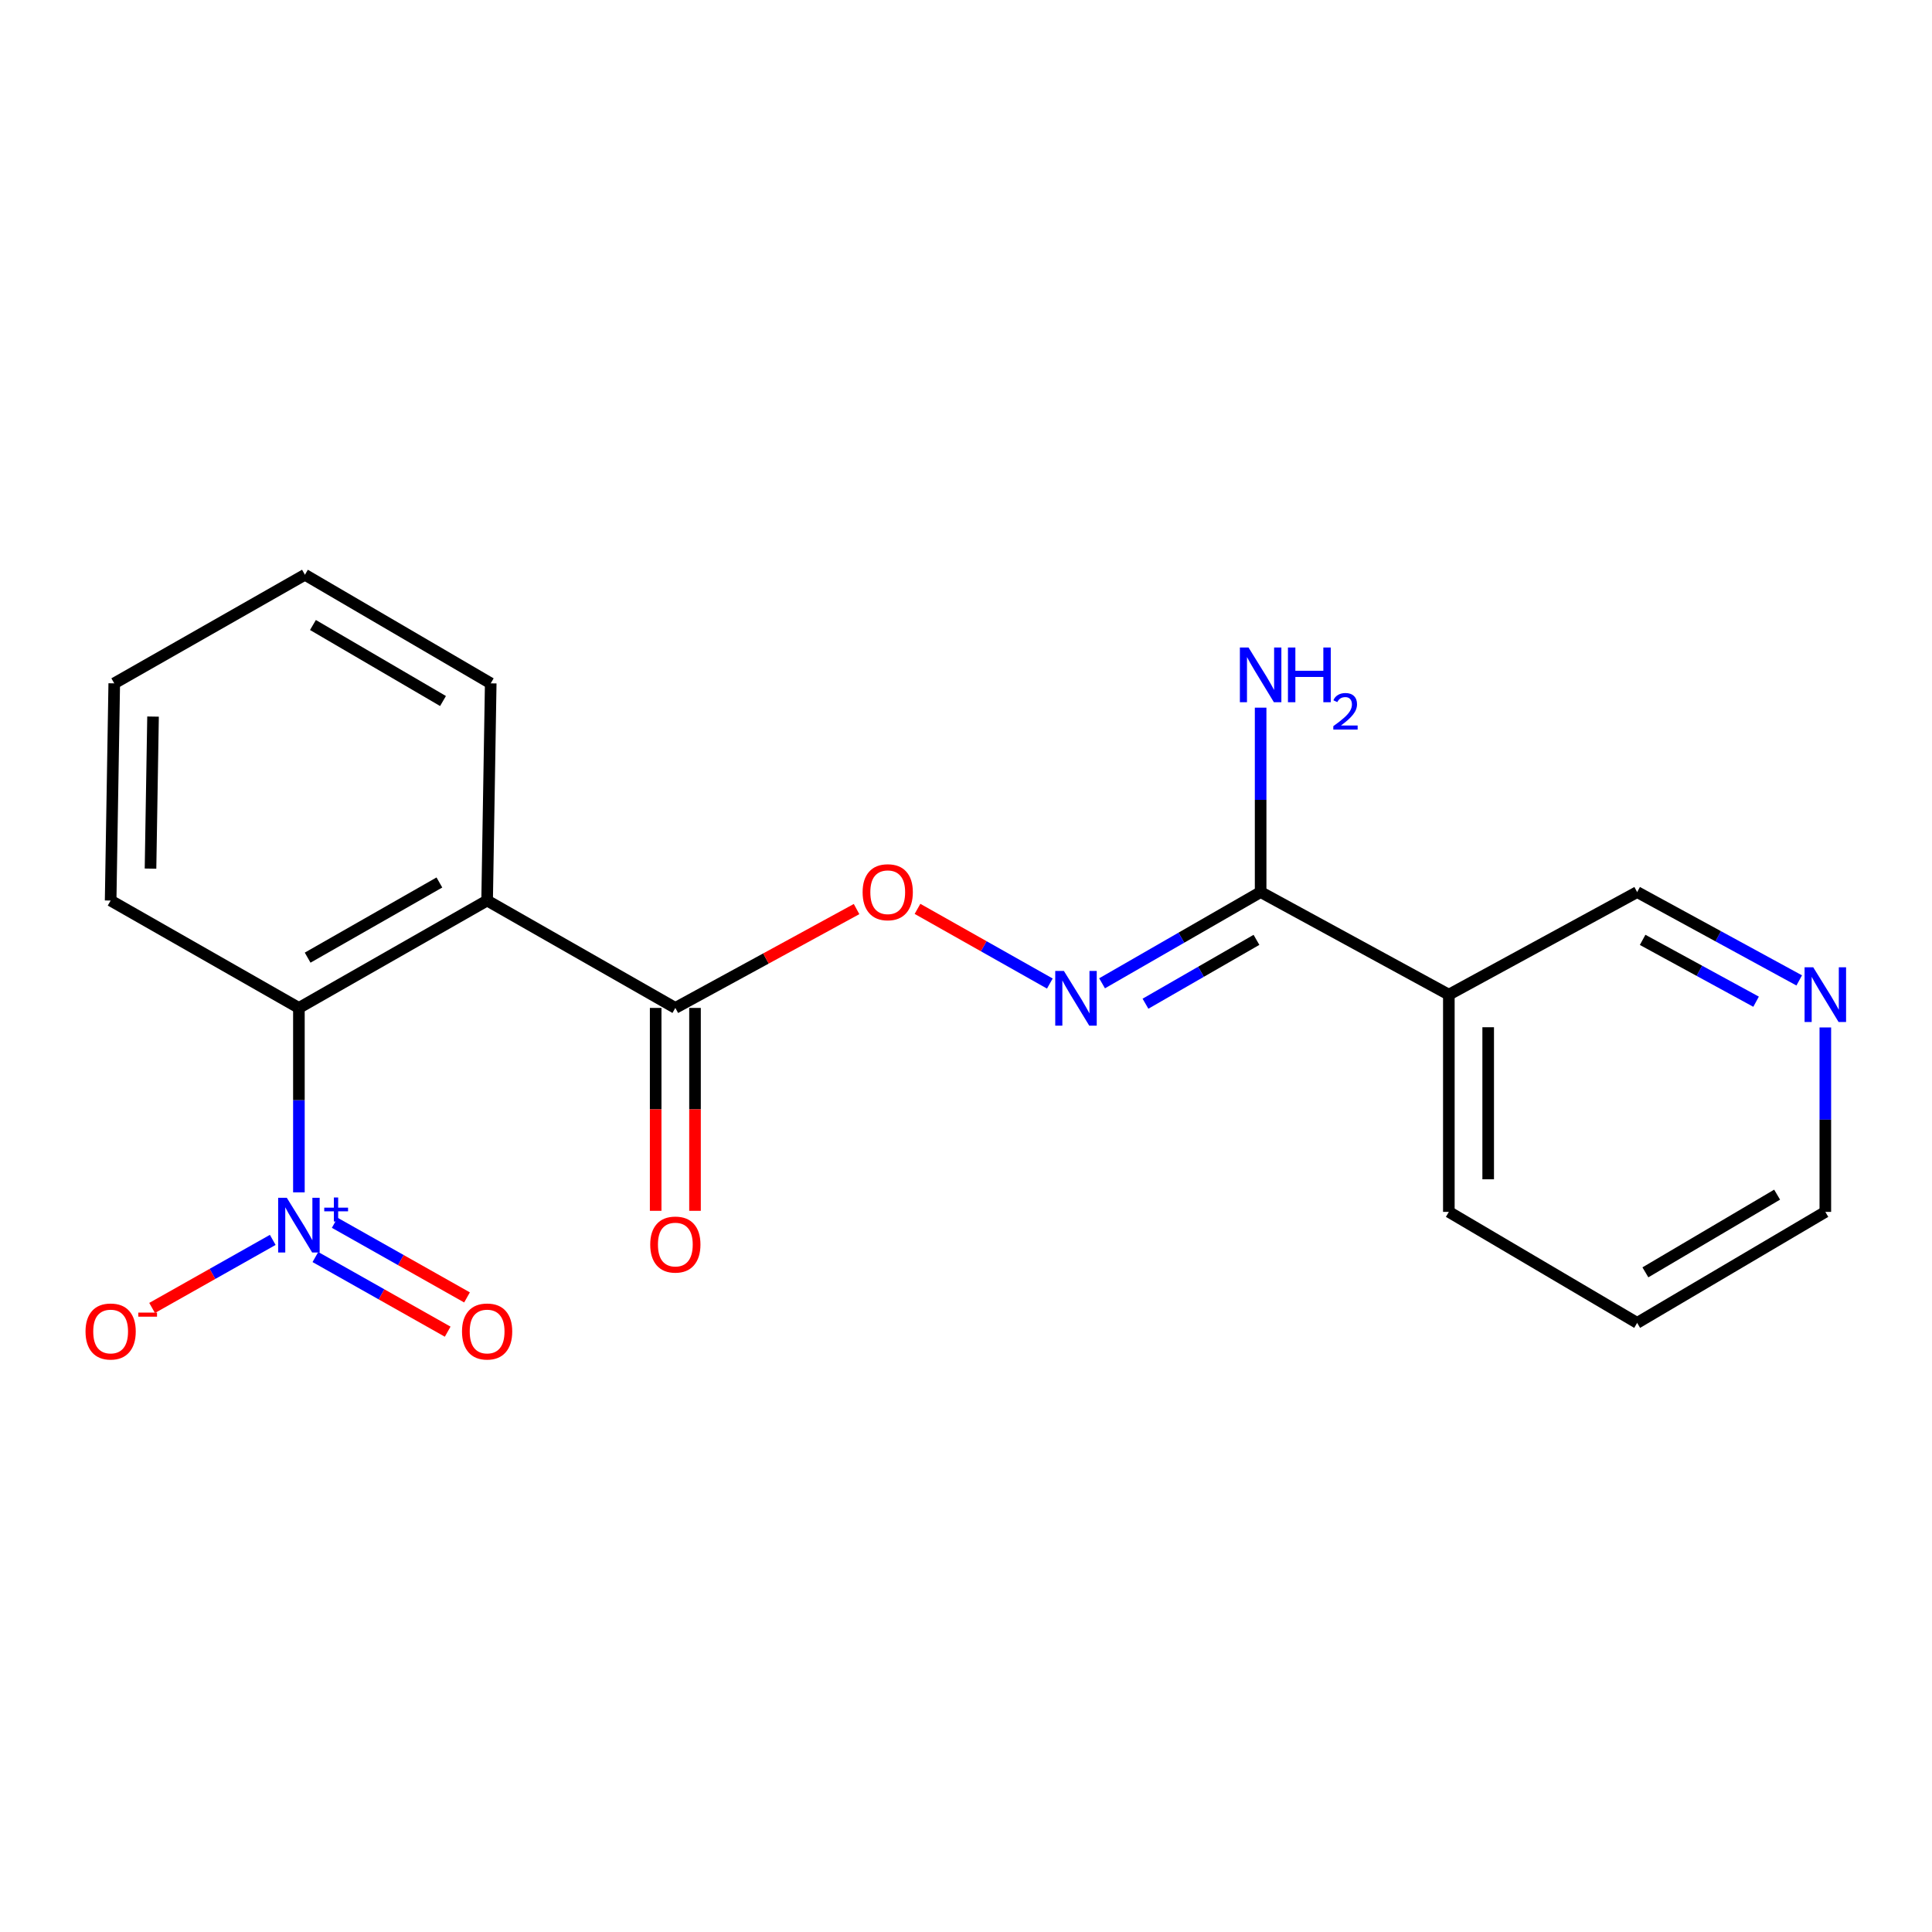 <?xml version='1.0' encoding='iso-8859-1'?>
<svg version='1.1' baseProfile='full'
              xmlns='http://www.w3.org/2000/svg'
                      xmlns:rdkit='http://www.rdkit.org/xml'
                      xmlns:xlink='http://www.w3.org/1999/xlink'
                  xml:space='preserve'
width='1000px' height='1000px' viewBox='0 0 1000 1000'>
<!-- END OF HEADER -->
<rect style='opacity:1.0;fill:#FFFFFF;stroke:none' width='1000' height='1000' x='0' y='0'> </rect>
<path class='bond-1' d='M 154.711,617.162 L 154.711,569.431' style='fill:none;fill-rule:evenodd;stroke:#0000FF;stroke-width:6px;stroke-linecap:butt;stroke-linejoin:miter;stroke-opacity:1' />
<path class='bond-1' d='M 154.711,569.431 L 154.711,521.7' style='fill:none;fill-rule:evenodd;stroke:#000000;stroke-width:6px;stroke-linecap:butt;stroke-linejoin:miter;stroke-opacity:1' />
<path class='bond-7' d='M 141.174,641.769 L 109.951,659.382' style='fill:none;fill-rule:evenodd;stroke:#0000FF;stroke-width:6px;stroke-linecap:butt;stroke-linejoin:miter;stroke-opacity:1' />
<path class='bond-7' d='M 109.951,659.382 L 78.728,676.994' style='fill:none;fill-rule:evenodd;stroke:#FF0000;stroke-width:6px;stroke-linecap:butt;stroke-linejoin:miter;stroke-opacity:1' />
<path class='bond-8' d='M 163.244,650.638 L 197.483,669.956' style='fill:none;fill-rule:evenodd;stroke:#0000FF;stroke-width:6px;stroke-linecap:butt;stroke-linejoin:miter;stroke-opacity:1' />
<path class='bond-8' d='M 197.483,669.956 L 231.722,689.274' style='fill:none;fill-rule:evenodd;stroke:#FF0000;stroke-width:6px;stroke-linecap:butt;stroke-linejoin:miter;stroke-opacity:1' />
<path class='bond-8' d='M 173.25,632.904 L 207.489,652.222' style='fill:none;fill-rule:evenodd;stroke:#0000FF;stroke-width:6px;stroke-linecap:butt;stroke-linejoin:miter;stroke-opacity:1' />
<path class='bond-8' d='M 207.489,652.222 L 241.728,671.539' style='fill:none;fill-rule:evenodd;stroke:#FF0000;stroke-width:6px;stroke-linecap:butt;stroke-linejoin:miter;stroke-opacity:1' />
<path class='bond-0' d='M 252.133,466.122 L 154.711,521.7' style='fill:none;fill-rule:evenodd;stroke:#000000;stroke-width:6px;stroke-linecap:butt;stroke-linejoin:miter;stroke-opacity:1' />
<path class='bond-0' d='M 227.429,456.772 L 159.234,495.677' style='fill:none;fill-rule:evenodd;stroke:#000000;stroke-width:6px;stroke-linecap:butt;stroke-linejoin:miter;stroke-opacity:1' />
<path class='bond-2' d='M 252.133,466.122 L 349.554,521.7' style='fill:none;fill-rule:evenodd;stroke:#000000;stroke-width:6px;stroke-linecap:butt;stroke-linejoin:miter;stroke-opacity:1' />
<path class='bond-13' d='M 252.133,466.122 L 253.999,353.7' style='fill:none;fill-rule:evenodd;stroke:#000000;stroke-width:6px;stroke-linecap:butt;stroke-linejoin:miter;stroke-opacity:1' />
<path class='bond-14' d='M 154.711,521.7 L 57.266,466.122' style='fill:none;fill-rule:evenodd;stroke:#000000;stroke-width:6px;stroke-linecap:butt;stroke-linejoin:miter;stroke-opacity:1' />
<path class='bond-6' d='M 349.554,521.7 L 396.456,496.116' style='fill:none;fill-rule:evenodd;stroke:#000000;stroke-width:6px;stroke-linecap:butt;stroke-linejoin:miter;stroke-opacity:1' />
<path class='bond-6' d='M 396.456,496.116 L 443.357,470.532' style='fill:none;fill-rule:evenodd;stroke:#FF0000;stroke-width:6px;stroke-linecap:butt;stroke-linejoin:miter;stroke-opacity:1' />
<path class='bond-9' d='M 339.373,521.7 L 339.373,574.21' style='fill:none;fill-rule:evenodd;stroke:#000000;stroke-width:6px;stroke-linecap:butt;stroke-linejoin:miter;stroke-opacity:1' />
<path class='bond-9' d='M 339.373,574.21 L 339.373,626.719' style='fill:none;fill-rule:evenodd;stroke:#FF0000;stroke-width:6px;stroke-linecap:butt;stroke-linejoin:miter;stroke-opacity:1' />
<path class='bond-9' d='M 359.736,521.7 L 359.736,574.21' style='fill:none;fill-rule:evenodd;stroke:#000000;stroke-width:6px;stroke-linecap:butt;stroke-linejoin:miter;stroke-opacity:1' />
<path class='bond-9' d='M 359.736,574.21 L 359.736,626.719' style='fill:none;fill-rule:evenodd;stroke:#FF0000;stroke-width:6px;stroke-linecap:butt;stroke-linejoin:miter;stroke-opacity:1' />
<path class='bond-3' d='M 652.499,461.733 L 611.464,485.345' style='fill:none;fill-rule:evenodd;stroke:#000000;stroke-width:6px;stroke-linecap:butt;stroke-linejoin:miter;stroke-opacity:1' />
<path class='bond-3' d='M 611.464,485.345 L 570.429,508.957' style='fill:none;fill-rule:evenodd;stroke:#0000FF;stroke-width:6px;stroke-linecap:butt;stroke-linejoin:miter;stroke-opacity:1' />
<path class='bond-3' d='M 650.344,486.466 L 621.619,502.994' style='fill:none;fill-rule:evenodd;stroke:#000000;stroke-width:6px;stroke-linecap:butt;stroke-linejoin:miter;stroke-opacity:1' />
<path class='bond-3' d='M 621.619,502.994 L 592.895,519.522' style='fill:none;fill-rule:evenodd;stroke:#0000FF;stroke-width:6px;stroke-linecap:butt;stroke-linejoin:miter;stroke-opacity:1' />
<path class='bond-5' d='M 652.499,461.733 L 749.921,514.833' style='fill:none;fill-rule:evenodd;stroke:#000000;stroke-width:6px;stroke-linecap:butt;stroke-linejoin:miter;stroke-opacity:1' />
<path class='bond-11' d='M 652.499,461.733 L 652.499,414.007' style='fill:none;fill-rule:evenodd;stroke:#000000;stroke-width:6px;stroke-linecap:butt;stroke-linejoin:miter;stroke-opacity:1' />
<path class='bond-11' d='M 652.499,414.007 L 652.499,366.282' style='fill:none;fill-rule:evenodd;stroke:#0000FF;stroke-width:6px;stroke-linecap:butt;stroke-linejoin:miter;stroke-opacity:1' />
<path class='bond-4' d='M 543.395,509.083 L 509.146,489.756' style='fill:none;fill-rule:evenodd;stroke:#0000FF;stroke-width:6px;stroke-linecap:butt;stroke-linejoin:miter;stroke-opacity:1' />
<path class='bond-4' d='M 509.146,489.756 L 474.896,470.428' style='fill:none;fill-rule:evenodd;stroke:#FF0000;stroke-width:6px;stroke-linecap:butt;stroke-linejoin:miter;stroke-opacity:1' />
<path class='bond-12' d='M 749.921,514.833 L 847.388,461.733' style='fill:none;fill-rule:evenodd;stroke:#000000;stroke-width:6px;stroke-linecap:butt;stroke-linejoin:miter;stroke-opacity:1' />
<path class='bond-15' d='M 749.921,514.833 L 749.921,627.267' style='fill:none;fill-rule:evenodd;stroke:#000000;stroke-width:6px;stroke-linecap:butt;stroke-linejoin:miter;stroke-opacity:1' />
<path class='bond-15' d='M 770.283,531.698 L 770.283,610.402' style='fill:none;fill-rule:evenodd;stroke:#000000;stroke-width:6px;stroke-linecap:butt;stroke-linejoin:miter;stroke-opacity:1' />
<path class='bond-10' d='M 931.274,507.466 L 889.331,484.6' style='fill:none;fill-rule:evenodd;stroke:#0000FF;stroke-width:6px;stroke-linecap:butt;stroke-linejoin:miter;stroke-opacity:1' />
<path class='bond-10' d='M 889.331,484.6 L 847.388,461.733' style='fill:none;fill-rule:evenodd;stroke:#000000;stroke-width:6px;stroke-linecap:butt;stroke-linejoin:miter;stroke-opacity:1' />
<path class='bond-10' d='M 908.944,518.484 L 879.584,502.478' style='fill:none;fill-rule:evenodd;stroke:#0000FF;stroke-width:6px;stroke-linecap:butt;stroke-linejoin:miter;stroke-opacity:1' />
<path class='bond-10' d='M 879.584,502.478 L 850.224,486.471' style='fill:none;fill-rule:evenodd;stroke:#000000;stroke-width:6px;stroke-linecap:butt;stroke-linejoin:miter;stroke-opacity:1' />
<path class='bond-21' d='M 944.787,531.804 L 944.787,579.535' style='fill:none;fill-rule:evenodd;stroke:#0000FF;stroke-width:6px;stroke-linecap:butt;stroke-linejoin:miter;stroke-opacity:1' />
<path class='bond-21' d='M 944.787,579.535 L 944.787,627.267' style='fill:none;fill-rule:evenodd;stroke:#000000;stroke-width:6px;stroke-linecap:butt;stroke-linejoin:miter;stroke-opacity:1' />
<path class='bond-20' d='M 253.999,353.7 L 157.833,297.489' style='fill:none;fill-rule:evenodd;stroke:#000000;stroke-width:6px;stroke-linecap:butt;stroke-linejoin:miter;stroke-opacity:1' />
<path class='bond-20' d='M 229.299,362.848 L 161.982,323.5' style='fill:none;fill-rule:evenodd;stroke:#000000;stroke-width:6px;stroke-linecap:butt;stroke-linejoin:miter;stroke-opacity:1' />
<path class='bond-19' d='M 57.266,466.122 L 59.133,353.7' style='fill:none;fill-rule:evenodd;stroke:#000000;stroke-width:6px;stroke-linecap:butt;stroke-linejoin:miter;stroke-opacity:1' />
<path class='bond-19' d='M 77.906,449.597 L 79.212,370.902' style='fill:none;fill-rule:evenodd;stroke:#000000;stroke-width:6px;stroke-linecap:butt;stroke-linejoin:miter;stroke-opacity:1' />
<path class='bond-17' d='M 749.921,627.267 L 847.388,684.722' style='fill:none;fill-rule:evenodd;stroke:#000000;stroke-width:6px;stroke-linecap:butt;stroke-linejoin:miter;stroke-opacity:1' />
<path class='bond-16' d='M 944.787,627.267 L 847.388,684.722' style='fill:none;fill-rule:evenodd;stroke:#000000;stroke-width:6px;stroke-linecap:butt;stroke-linejoin:miter;stroke-opacity:1' />
<path class='bond-16' d='M 919.832,618.347 L 851.652,658.566' style='fill:none;fill-rule:evenodd;stroke:#000000;stroke-width:6px;stroke-linecap:butt;stroke-linejoin:miter;stroke-opacity:1' />
<path class='bond-18' d='M 157.833,297.489 L 59.133,353.7' style='fill:none;fill-rule:evenodd;stroke:#000000;stroke-width:6px;stroke-linecap:butt;stroke-linejoin:miter;stroke-opacity:1' />
<path  class='atom-0' d='M 148.451 619.973
L 157.731 634.973
Q 158.651 636.453, 160.131 639.133
Q 161.611 641.813, 161.691 641.973
L 161.691 619.973
L 165.451 619.973
L 165.451 648.293
L 161.571 648.293
L 151.611 631.893
Q 150.451 629.973, 149.211 627.773
Q 148.011 625.573, 147.651 624.893
L 147.651 648.293
L 143.971 648.293
L 143.971 619.973
L 148.451 619.973
' fill='#0000FF'/>
<path  class='atom-0' d='M 167.827 625.078
L 172.816 625.078
L 172.816 619.824
L 175.034 619.824
L 175.034 625.078
L 180.156 625.078
L 180.156 626.979
L 175.034 626.979
L 175.034 632.259
L 172.816 632.259
L 172.816 626.979
L 167.827 626.979
L 167.827 625.078
' fill='#0000FF'/>
<path  class='atom-5' d='M 550.672 502.562
L 559.952 517.562
Q 560.872 519.042, 562.352 521.722
Q 563.832 524.402, 563.912 524.562
L 563.912 502.562
L 567.672 502.562
L 567.672 530.882
L 563.792 530.882
L 553.832 514.482
Q 552.672 512.562, 551.432 510.362
Q 550.232 508.162, 549.872 507.482
L 549.872 530.882
L 546.192 530.882
L 546.192 502.562
L 550.672 502.562
' fill='#0000FF'/>
<path  class='atom-7' d='M 446.488 461.813
Q 446.488 455.013, 449.848 451.213
Q 453.208 447.413, 459.488 447.413
Q 465.768 447.413, 469.128 451.213
Q 472.488 455.013, 472.488 461.813
Q 472.488 468.693, 469.088 472.613
Q 465.688 476.493, 459.488 476.493
Q 453.248 476.493, 449.848 472.613
Q 446.488 468.733, 446.488 461.813
M 459.488 473.293
Q 463.808 473.293, 466.128 470.413
Q 468.488 467.493, 468.488 461.813
Q 468.488 456.253, 466.128 453.453
Q 463.808 450.613, 459.488 450.613
Q 455.168 450.613, 452.808 453.413
Q 450.488 456.213, 450.488 461.813
Q 450.488 467.533, 452.808 470.413
Q 455.168 473.293, 459.488 473.293
' fill='#FF0000'/>
<path  class='atom-8' d='M 44.266 689.18
Q 44.266 682.38, 47.626 678.58
Q 50.986 674.78, 57.266 674.78
Q 63.546 674.78, 66.906 678.58
Q 70.266 682.38, 70.266 689.18
Q 70.266 696.06, 66.866 699.98
Q 63.466 703.86, 57.266 703.86
Q 51.026 703.86, 47.626 699.98
Q 44.266 696.1, 44.266 689.18
M 57.266 700.66
Q 61.586 700.66, 63.906 697.78
Q 66.266 694.86, 66.266 689.18
Q 66.266 683.62, 63.906 680.82
Q 61.586 677.98, 57.266 677.98
Q 52.946 677.98, 50.586 680.78
Q 48.266 683.58, 48.266 689.18
Q 48.266 694.9, 50.586 697.78
Q 52.946 700.66, 57.266 700.66
' fill='#FF0000'/>
<path  class='atom-8' d='M 71.586 679.402
L 81.275 679.402
L 81.275 681.514
L 71.586 681.514
L 71.586 679.402
' fill='#FF0000'/>
<path  class='atom-9' d='M 239.133 689.18
Q 239.133 682.38, 242.493 678.58
Q 245.853 674.78, 252.133 674.78
Q 258.413 674.78, 261.773 678.58
Q 265.133 682.38, 265.133 689.18
Q 265.133 696.06, 261.733 699.98
Q 258.333 703.86, 252.133 703.86
Q 245.893 703.86, 242.493 699.98
Q 239.133 696.1, 239.133 689.18
M 252.133 700.66
Q 256.453 700.66, 258.773 697.78
Q 261.133 694.86, 261.133 689.18
Q 261.133 683.62, 258.773 680.82
Q 256.453 677.98, 252.133 677.98
Q 247.813 677.98, 245.453 680.78
Q 243.133 683.58, 243.133 689.18
Q 243.133 694.9, 245.453 697.78
Q 247.813 700.66, 252.133 700.66
' fill='#FF0000'/>
<path  class='atom-10' d='M 336.554 644.179
Q 336.554 637.379, 339.914 633.579
Q 343.274 629.779, 349.554 629.779
Q 355.834 629.779, 359.194 633.579
Q 362.554 637.379, 362.554 644.179
Q 362.554 651.059, 359.154 654.979
Q 355.754 658.859, 349.554 658.859
Q 343.314 658.859, 339.914 654.979
Q 336.554 651.099, 336.554 644.179
M 349.554 655.659
Q 353.874 655.659, 356.194 652.779
Q 358.554 649.859, 358.554 644.179
Q 358.554 638.619, 356.194 635.819
Q 353.874 632.979, 349.554 632.979
Q 345.234 632.979, 342.874 635.779
Q 340.554 638.579, 340.554 644.179
Q 340.554 649.899, 342.874 652.779
Q 345.234 655.659, 349.554 655.659
' fill='#FF0000'/>
<path  class='atom-11' d='M 938.527 500.673
L 947.807 515.673
Q 948.727 517.153, 950.207 519.833
Q 951.687 522.513, 951.767 522.673
L 951.767 500.673
L 955.527 500.673
L 955.527 528.993
L 951.647 528.993
L 941.687 512.593
Q 940.527 510.673, 939.287 508.473
Q 938.087 506.273, 937.727 505.593
L 937.727 528.993
L 934.047 528.993
L 934.047 500.673
L 938.527 500.673
' fill='#0000FF'/>
<path  class='atom-12' d='M 646.239 335.151
L 655.519 350.151
Q 656.439 351.631, 657.919 354.311
Q 659.399 356.991, 659.479 357.151
L 659.479 335.151
L 663.239 335.151
L 663.239 363.471
L 659.359 363.471
L 649.399 347.071
Q 648.239 345.151, 646.999 342.951
Q 645.799 340.751, 645.439 340.071
L 645.439 363.471
L 641.759 363.471
L 641.759 335.151
L 646.239 335.151
' fill='#0000FF'/>
<path  class='atom-12' d='M 666.639 335.151
L 670.479 335.151
L 670.479 347.191
L 684.959 347.191
L 684.959 335.151
L 688.799 335.151
L 688.799 363.471
L 684.959 363.471
L 684.959 350.391
L 670.479 350.391
L 670.479 363.471
L 666.639 363.471
L 666.639 335.151
' fill='#0000FF'/>
<path  class='atom-12' d='M 690.172 362.478
Q 690.858 360.709, 692.495 359.732
Q 694.132 358.729, 696.402 358.729
Q 699.227 358.729, 700.811 360.26
Q 702.395 361.791, 702.395 364.51
Q 702.395 367.282, 700.336 369.87
Q 698.303 372.457, 694.079 375.519
L 702.712 375.519
L 702.712 377.631
L 690.119 377.631
L 690.119 375.862
Q 693.604 373.381, 695.663 371.533
Q 697.749 369.685, 698.752 368.022
Q 699.755 366.358, 699.755 364.642
Q 699.755 362.847, 698.857 361.844
Q 697.96 360.841, 696.402 360.841
Q 694.897 360.841, 693.894 361.448
Q 692.891 362.055, 692.178 363.402
L 690.172 362.478
' fill='#0000FF'/>
</svg>
